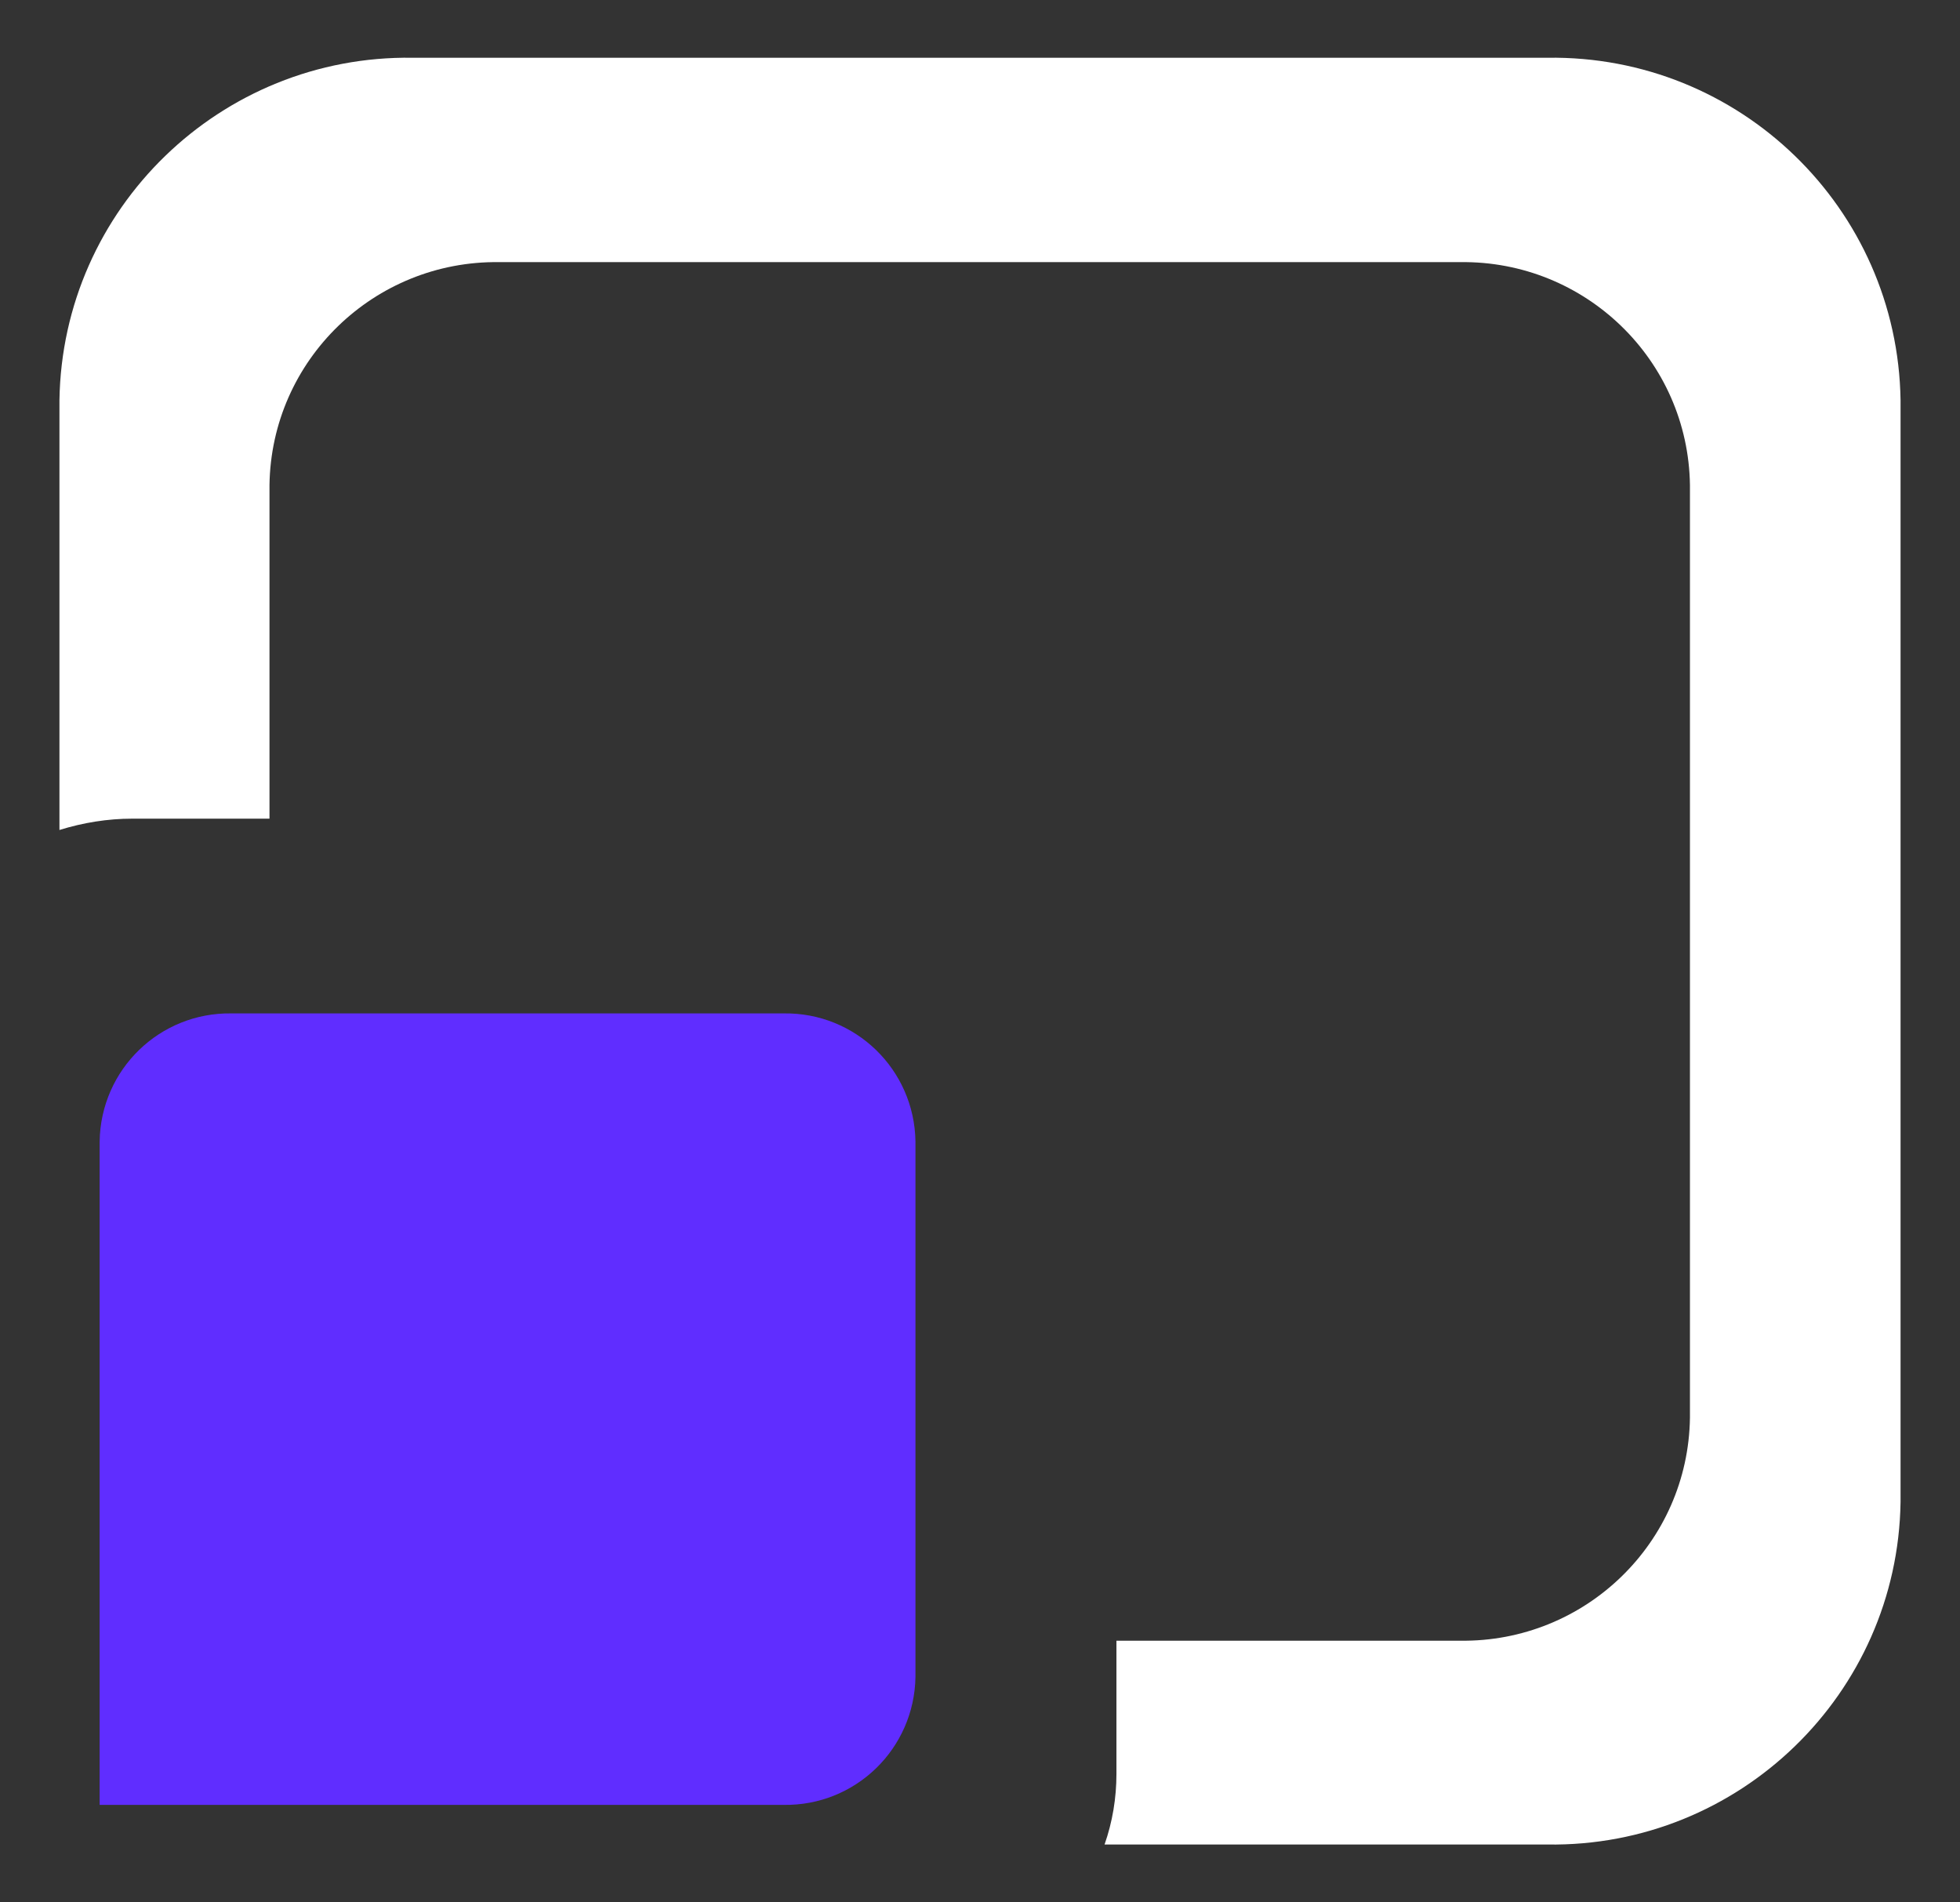 <svg xmlns="http://www.w3.org/2000/svg" id="Calque_1" viewBox="0 0 34.62 33.6"><rect x="0" y="0" width="34.62" height="33.6" fill="#333333" stroke="none"/><defs><style>.cls-1{fill:#602dff;}.cls-2{fill:#fff;}</style></defs><g id="Groupe_890"><path id="Trac&#xE9;_10226" class="cls-2" d="M2.34,14.46h2.42v-5.89c.03-2.21,1.85-3.97,4.06-3.94h16.97c2.21-.03,4.03,1.73,4.06,3.94v16.47c-.03,2.21-1.85,3.97-4.06,3.94h-6.07v2.35c0,.43-.07.85-.21,1.25h7.82c3.39.05,6.19-2.66,6.24-6.05V7.07c-.05-3.39-2.84-6.1-6.24-6.05H7.29c-3.39-.05-6.19,2.66-6.24,6.05v7.59c.42-.13.85-.2,1.29-.2"></path><path id="Trac&#xE9;_10227" class="cls-1" d="M1.76,20.16c.02-1.27,1.06-2.28,2.33-2.26h9.75c1.27-.02,2.31.99,2.33,2.26v9.46c-.02,1.27-1.06,2.28-2.33,2.26H1.76v-11.73Z"></path></g></svg>